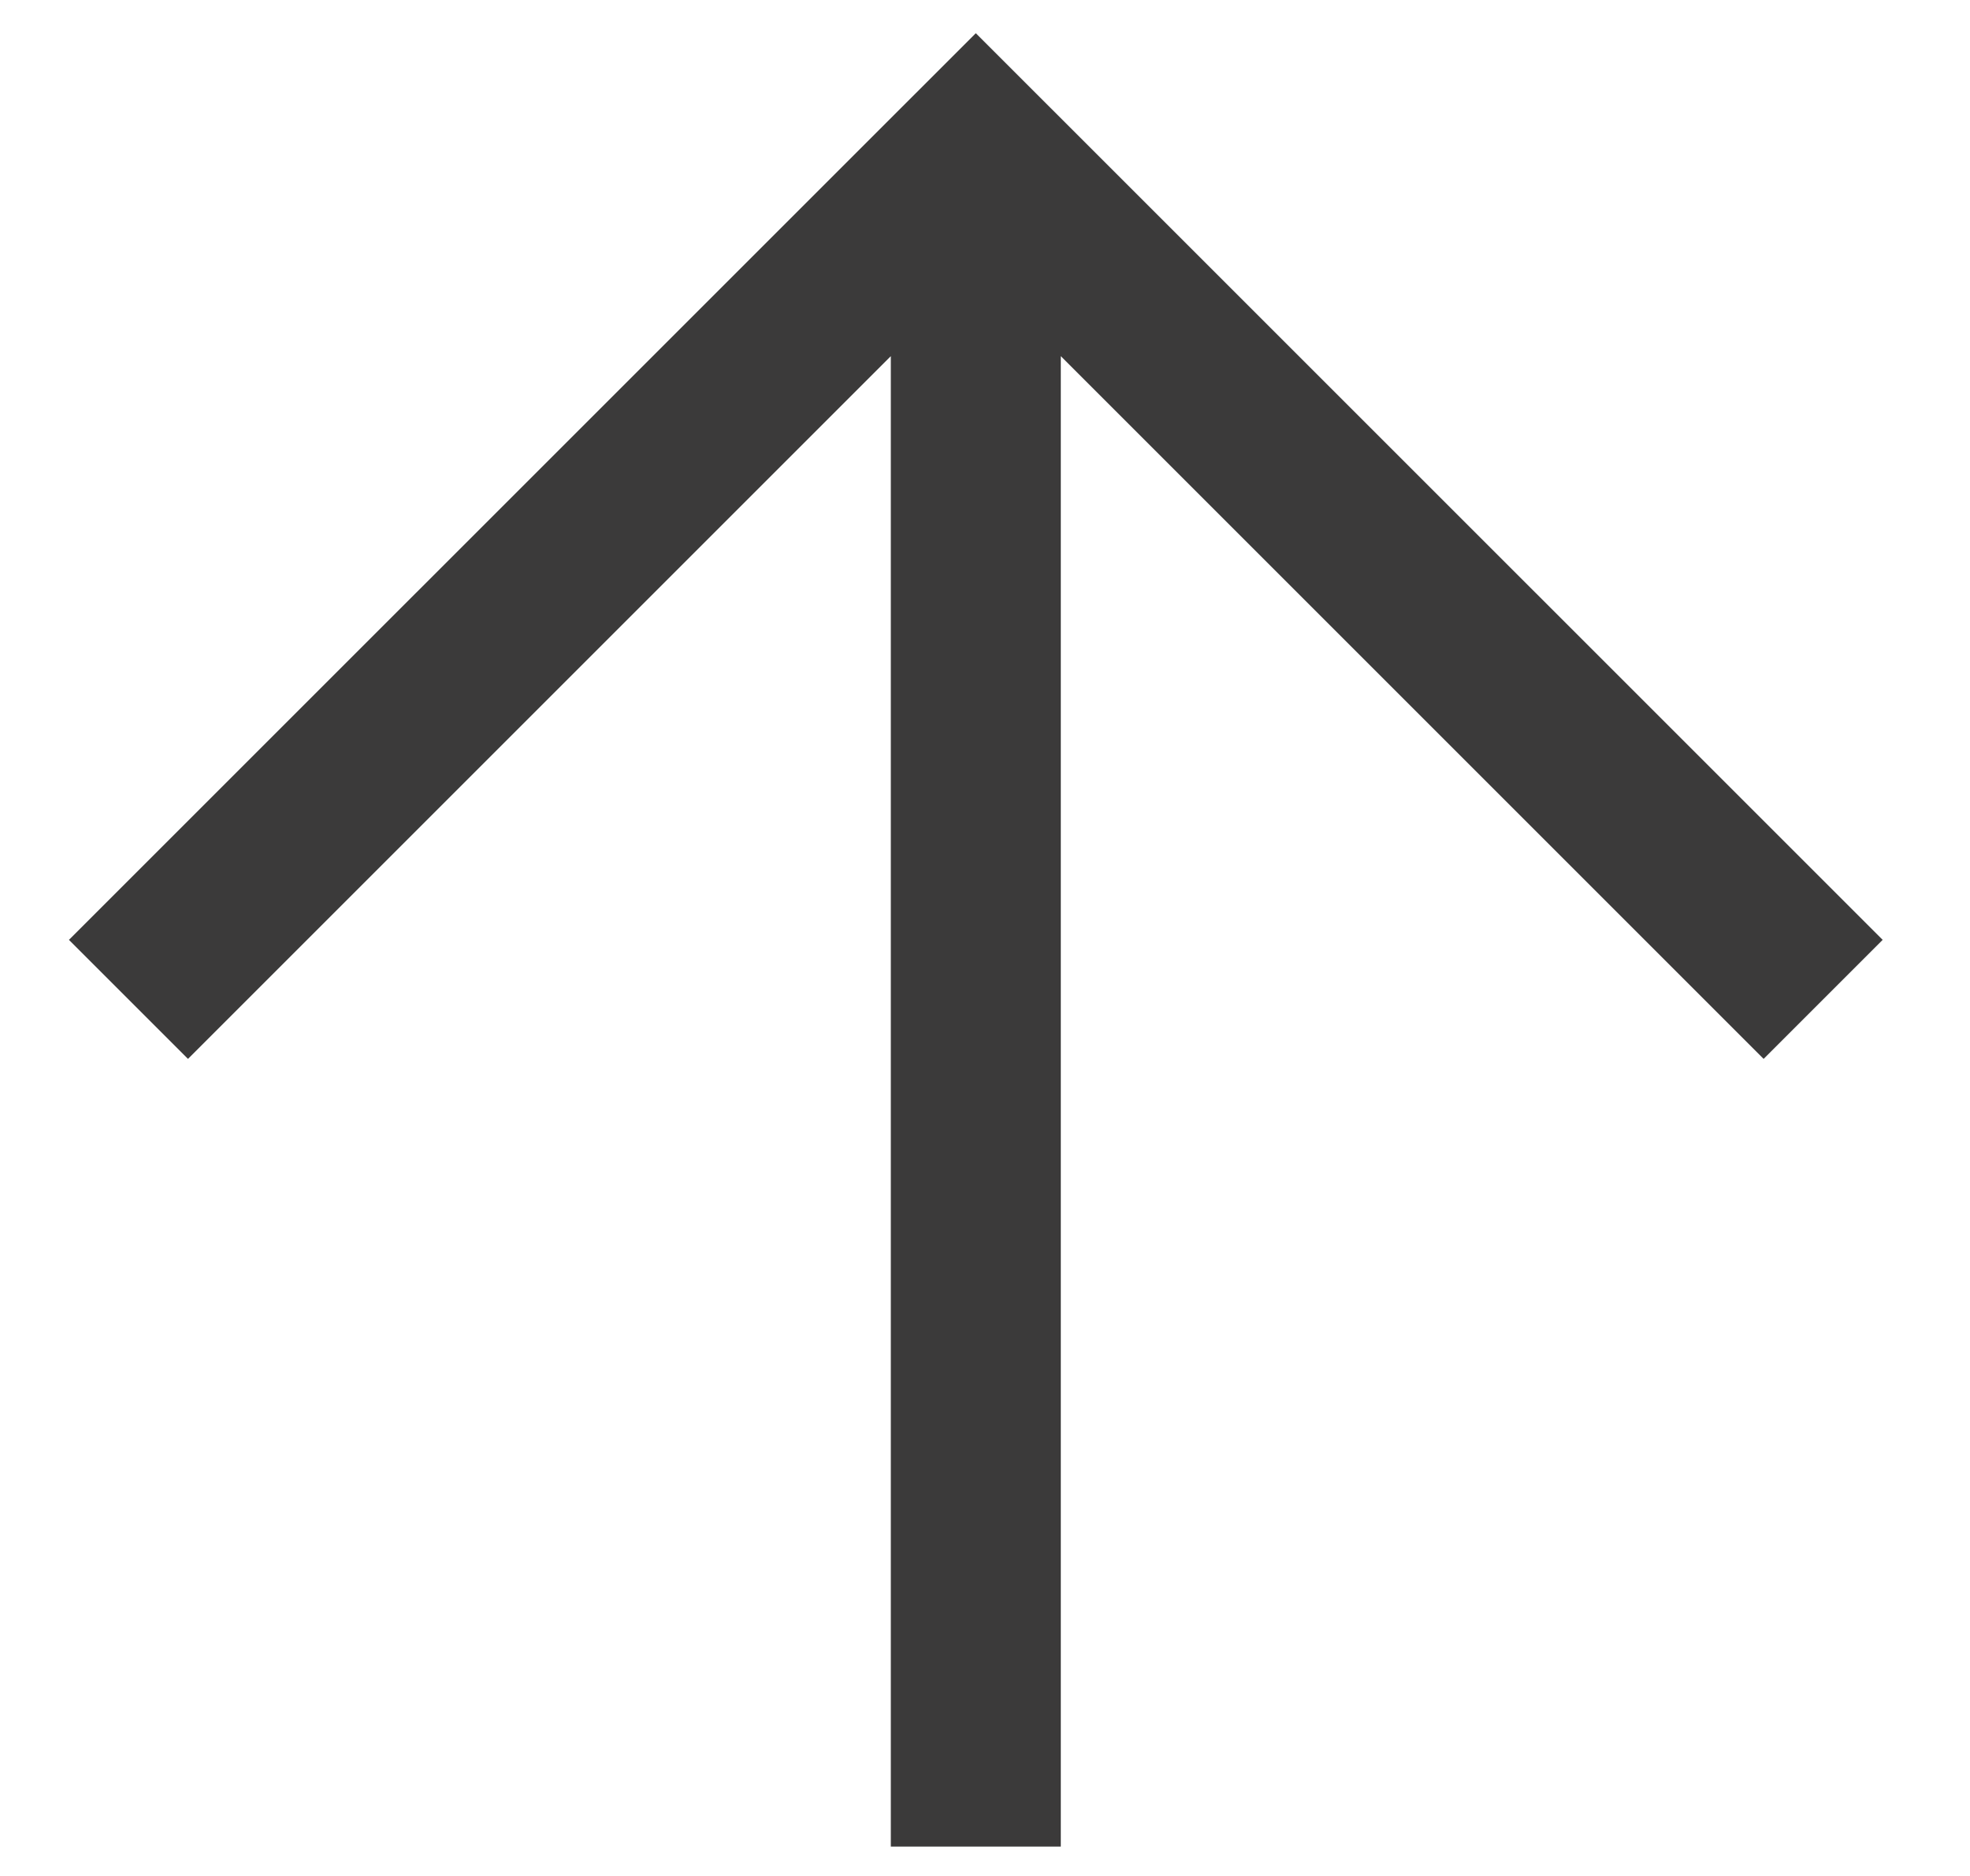 <svg width="21" height="20" viewBox="0 0 21 20" fill="none" xmlns="http://www.w3.org/2000/svg">
<path d="M9.496 19.687V3.797L2.004 11.289L0.735 10.02L10.402 0.354L20.069 10.02L18.8 11.289L11.308 3.797V19.687H9.496Z" fill="#3B3A3A"/>
</svg>
